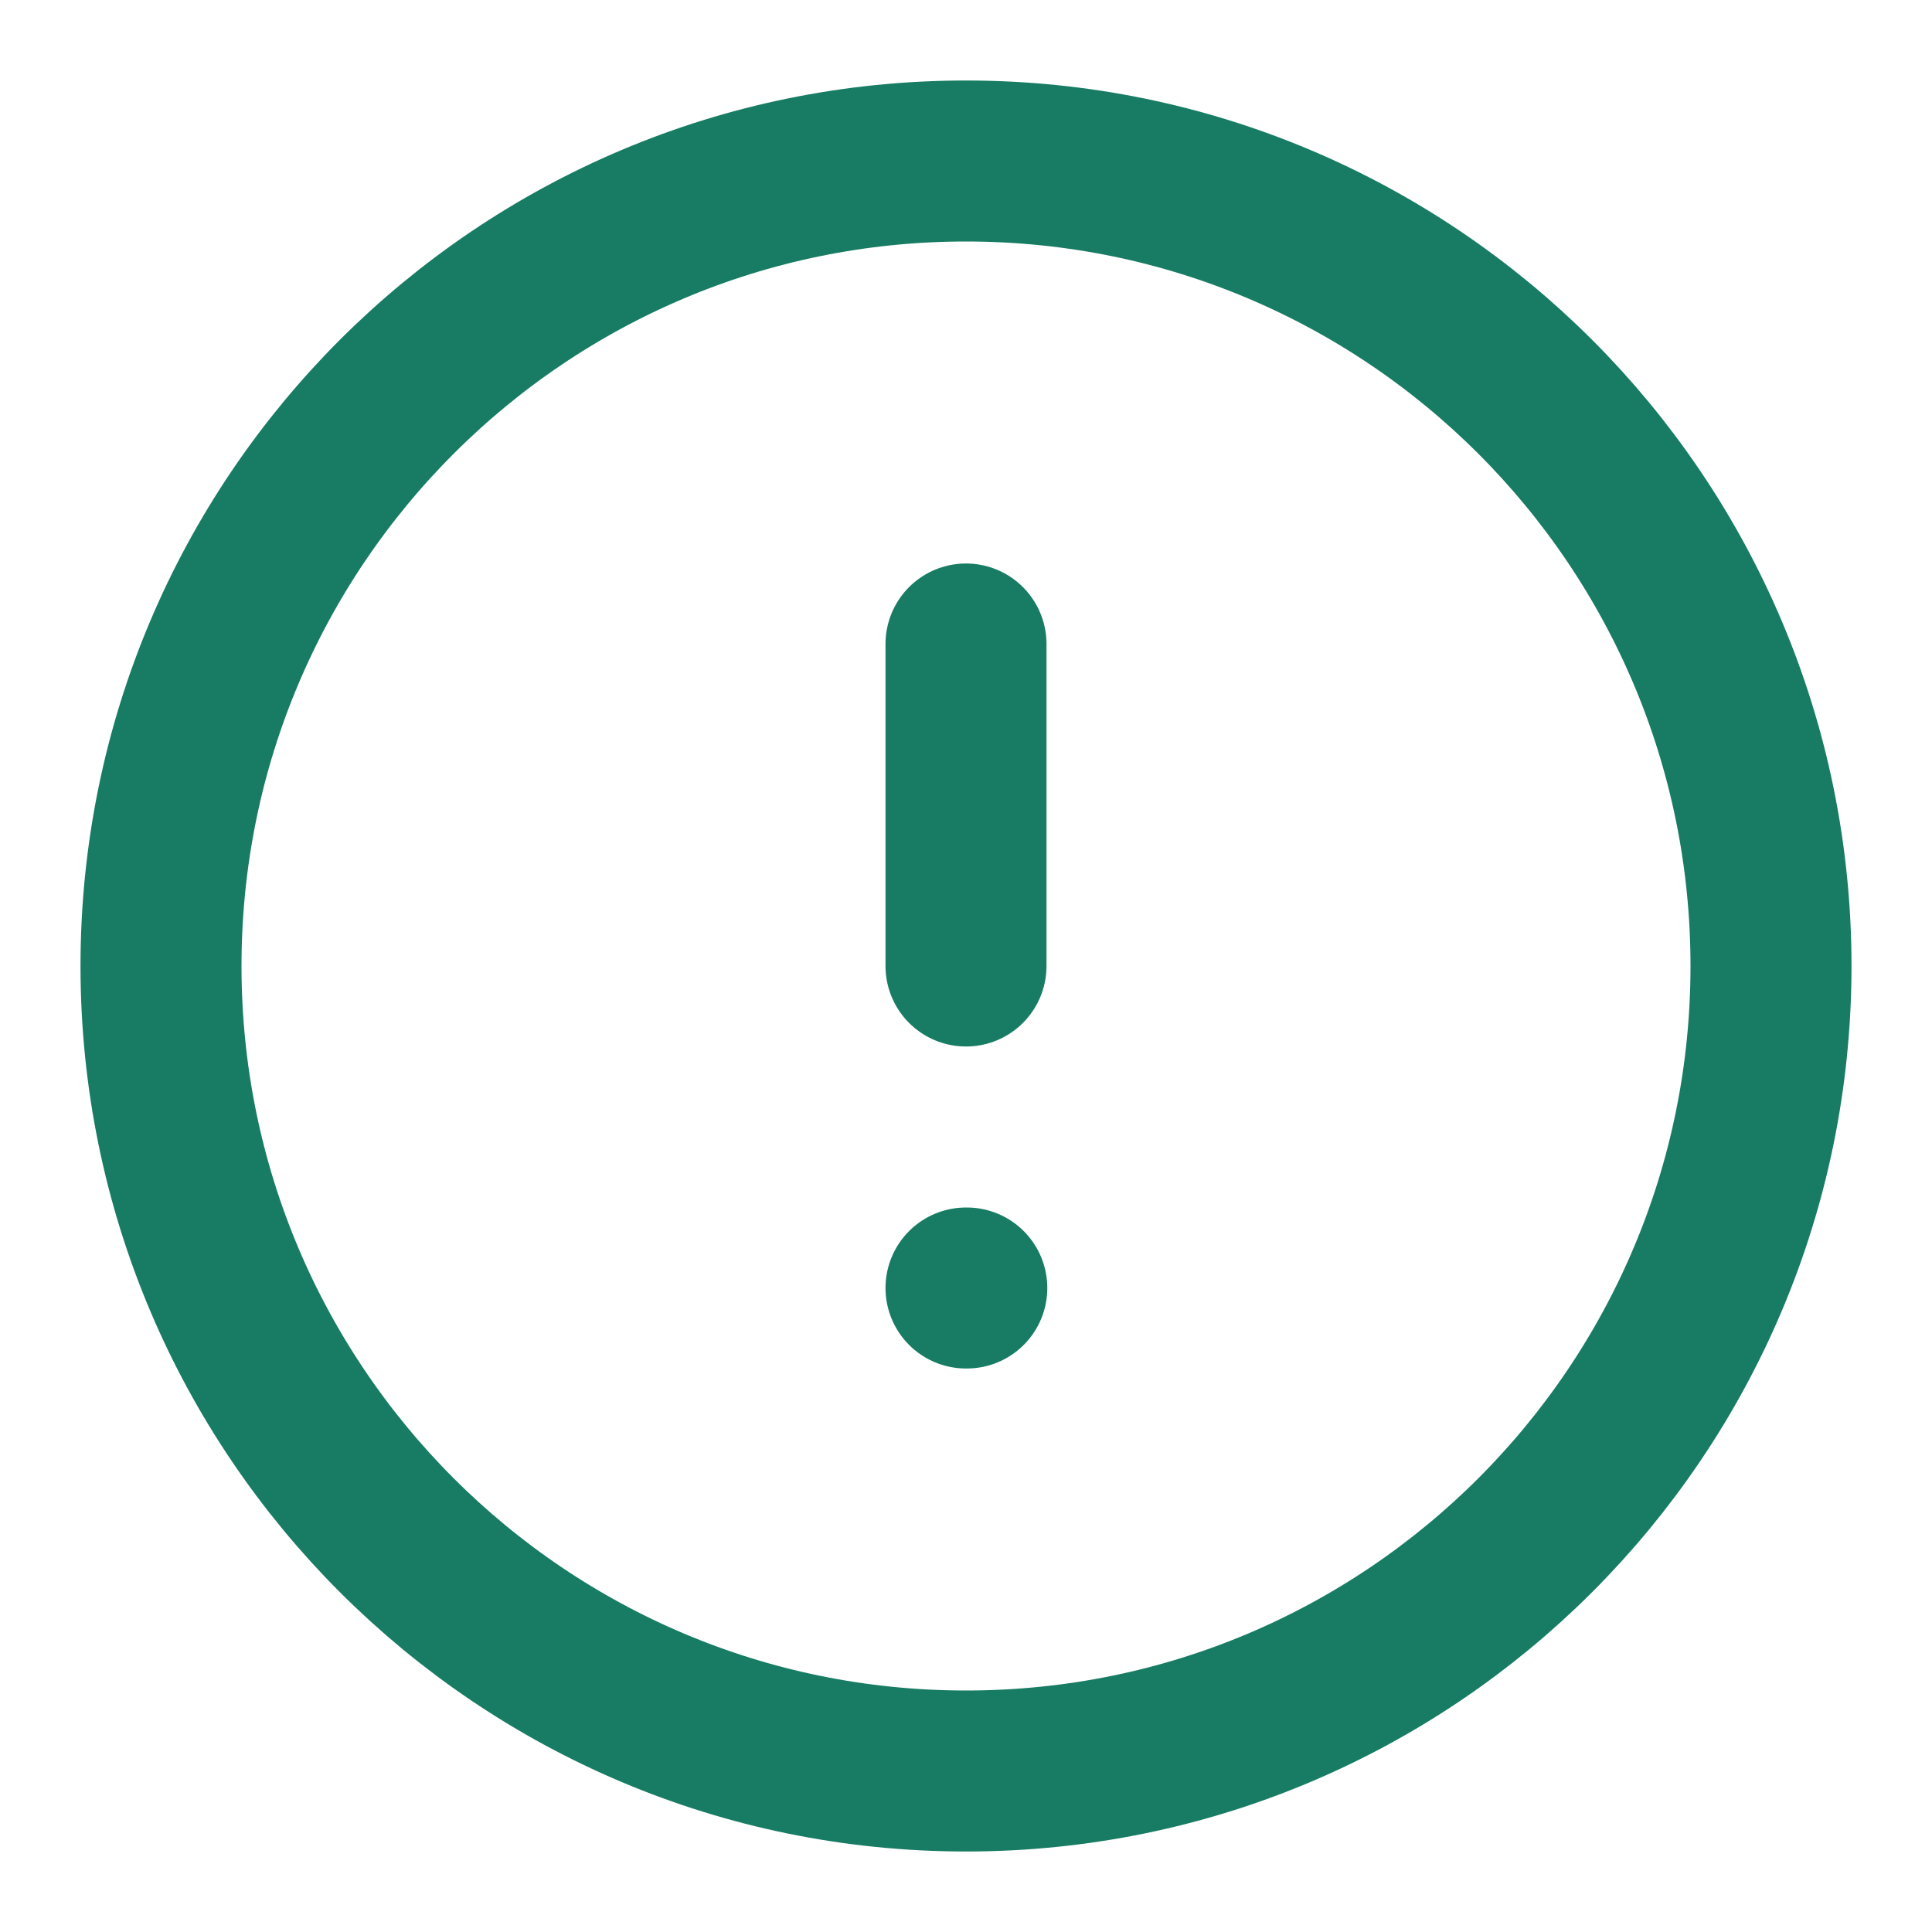 <?xml version="1.0" encoding="UTF-8"?> <svg xmlns="http://www.w3.org/2000/svg" width="24" height="24" viewBox="0 0 24 24" fill="none"> <path d="M12 22C17.523 22 22 17.523 22 12C22 6.477 17.523 2 12 2C6.477 2 2 6.477 2 12C2 17.523 6.477 22 12 22Z" stroke="#187C64" stroke-width="2" stroke-linecap="round" stroke-linejoin="round"></path> <path d="M12 8V12" stroke="#187C64" stroke-width="2" stroke-linecap="round" stroke-linejoin="round"></path> <path d="M12 16H12.01" stroke="#187C64" stroke-width="2" stroke-linecap="round" stroke-linejoin="round"></path> </svg> 